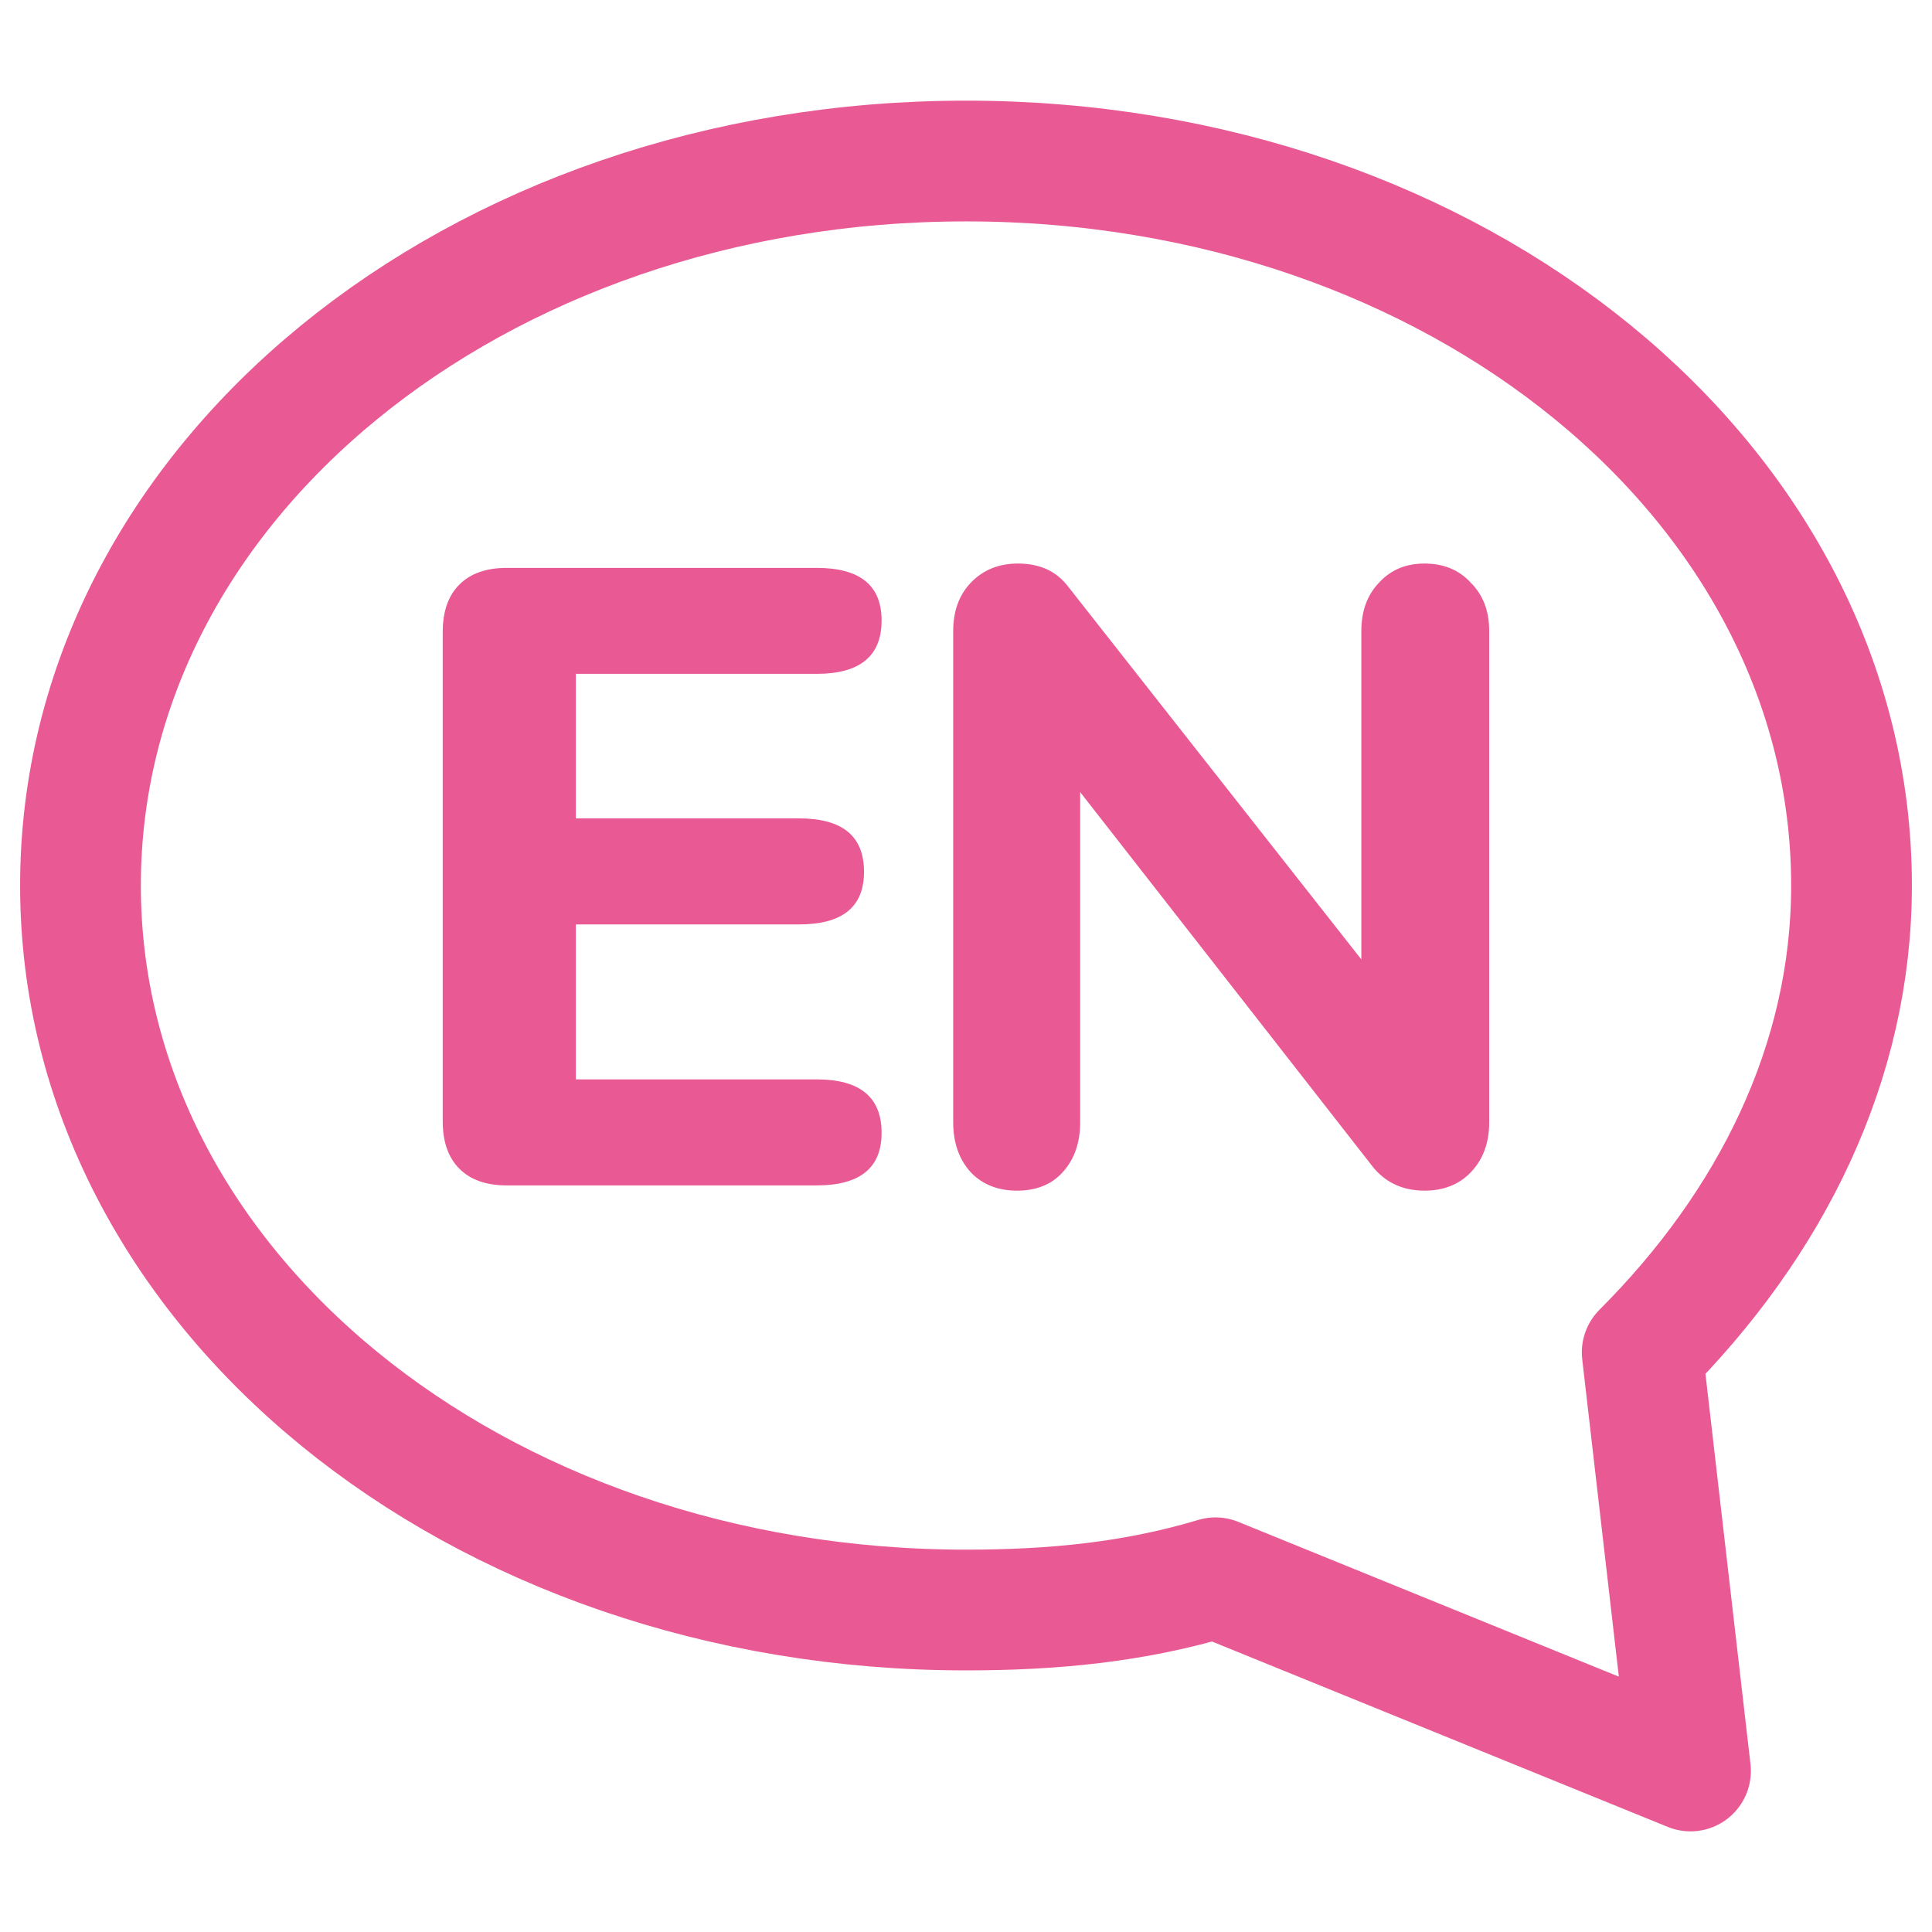 <?xml version="1.0" encoding="UTF-8"?> <svg xmlns="http://www.w3.org/2000/svg" width="32" height="32" viewBox="0 0 32 32" fill="none"><path d="M27.2 22.4C29.333 20.267 30.667 17.6 30.667 14.667C30.667 8 24.133 2.667 16 2.667C7.867 2.667 1.333 8 1.333 14.667C1.333 21.333 7.867 26.667 16 26.667C17.467 26.667 18.8 26.533 20.133 26.133L28 29.333L27.2 22.4Z" stroke="#E95A95" stroke-width="2" stroke-linecap="round" stroke-linejoin="round"></path><path d="M23.593 9.334C23.912 9.334 24.168 9.44 24.362 9.653C24.565 9.856 24.666 10.122 24.666 10.451V18.589C24.666 18.928 24.565 19.203 24.362 19.416C24.168 19.619 23.912 19.721 23.593 19.721C23.245 19.721 22.964 19.595 22.752 19.344L17.891 13.12V18.589C17.891 18.928 17.795 19.203 17.601 19.416C17.418 19.619 17.166 19.721 16.847 19.721C16.528 19.721 16.271 19.619 16.078 19.416C15.885 19.203 15.788 18.928 15.788 18.589V10.451C15.788 10.122 15.885 9.856 16.078 9.653C16.281 9.44 16.542 9.334 16.861 9.334C17.219 9.334 17.495 9.459 17.688 9.711L22.548 15.891V10.451C22.548 10.122 22.645 9.856 22.839 9.653C23.032 9.44 23.284 9.334 23.593 9.334Z" fill="#E95A95"></path><path d="M8.392 19.634C8.054 19.634 7.793 19.542 7.609 19.358C7.425 19.174 7.333 18.913 7.333 18.575V10.465C7.333 10.127 7.425 9.865 7.609 9.682C7.793 9.498 8.054 9.406 8.392 9.406H13.528C14.244 9.406 14.602 9.696 14.602 10.277C14.602 10.866 14.244 11.161 13.528 11.161H9.538V13.555H13.238C13.954 13.555 14.311 13.85 14.311 14.44C14.311 15.021 13.954 15.311 13.238 15.311H9.538V17.878H13.528C14.244 17.878 14.602 18.174 14.602 18.763C14.602 19.344 14.244 19.634 13.528 19.634H8.392Z" fill="#E95A95"></path></svg> 